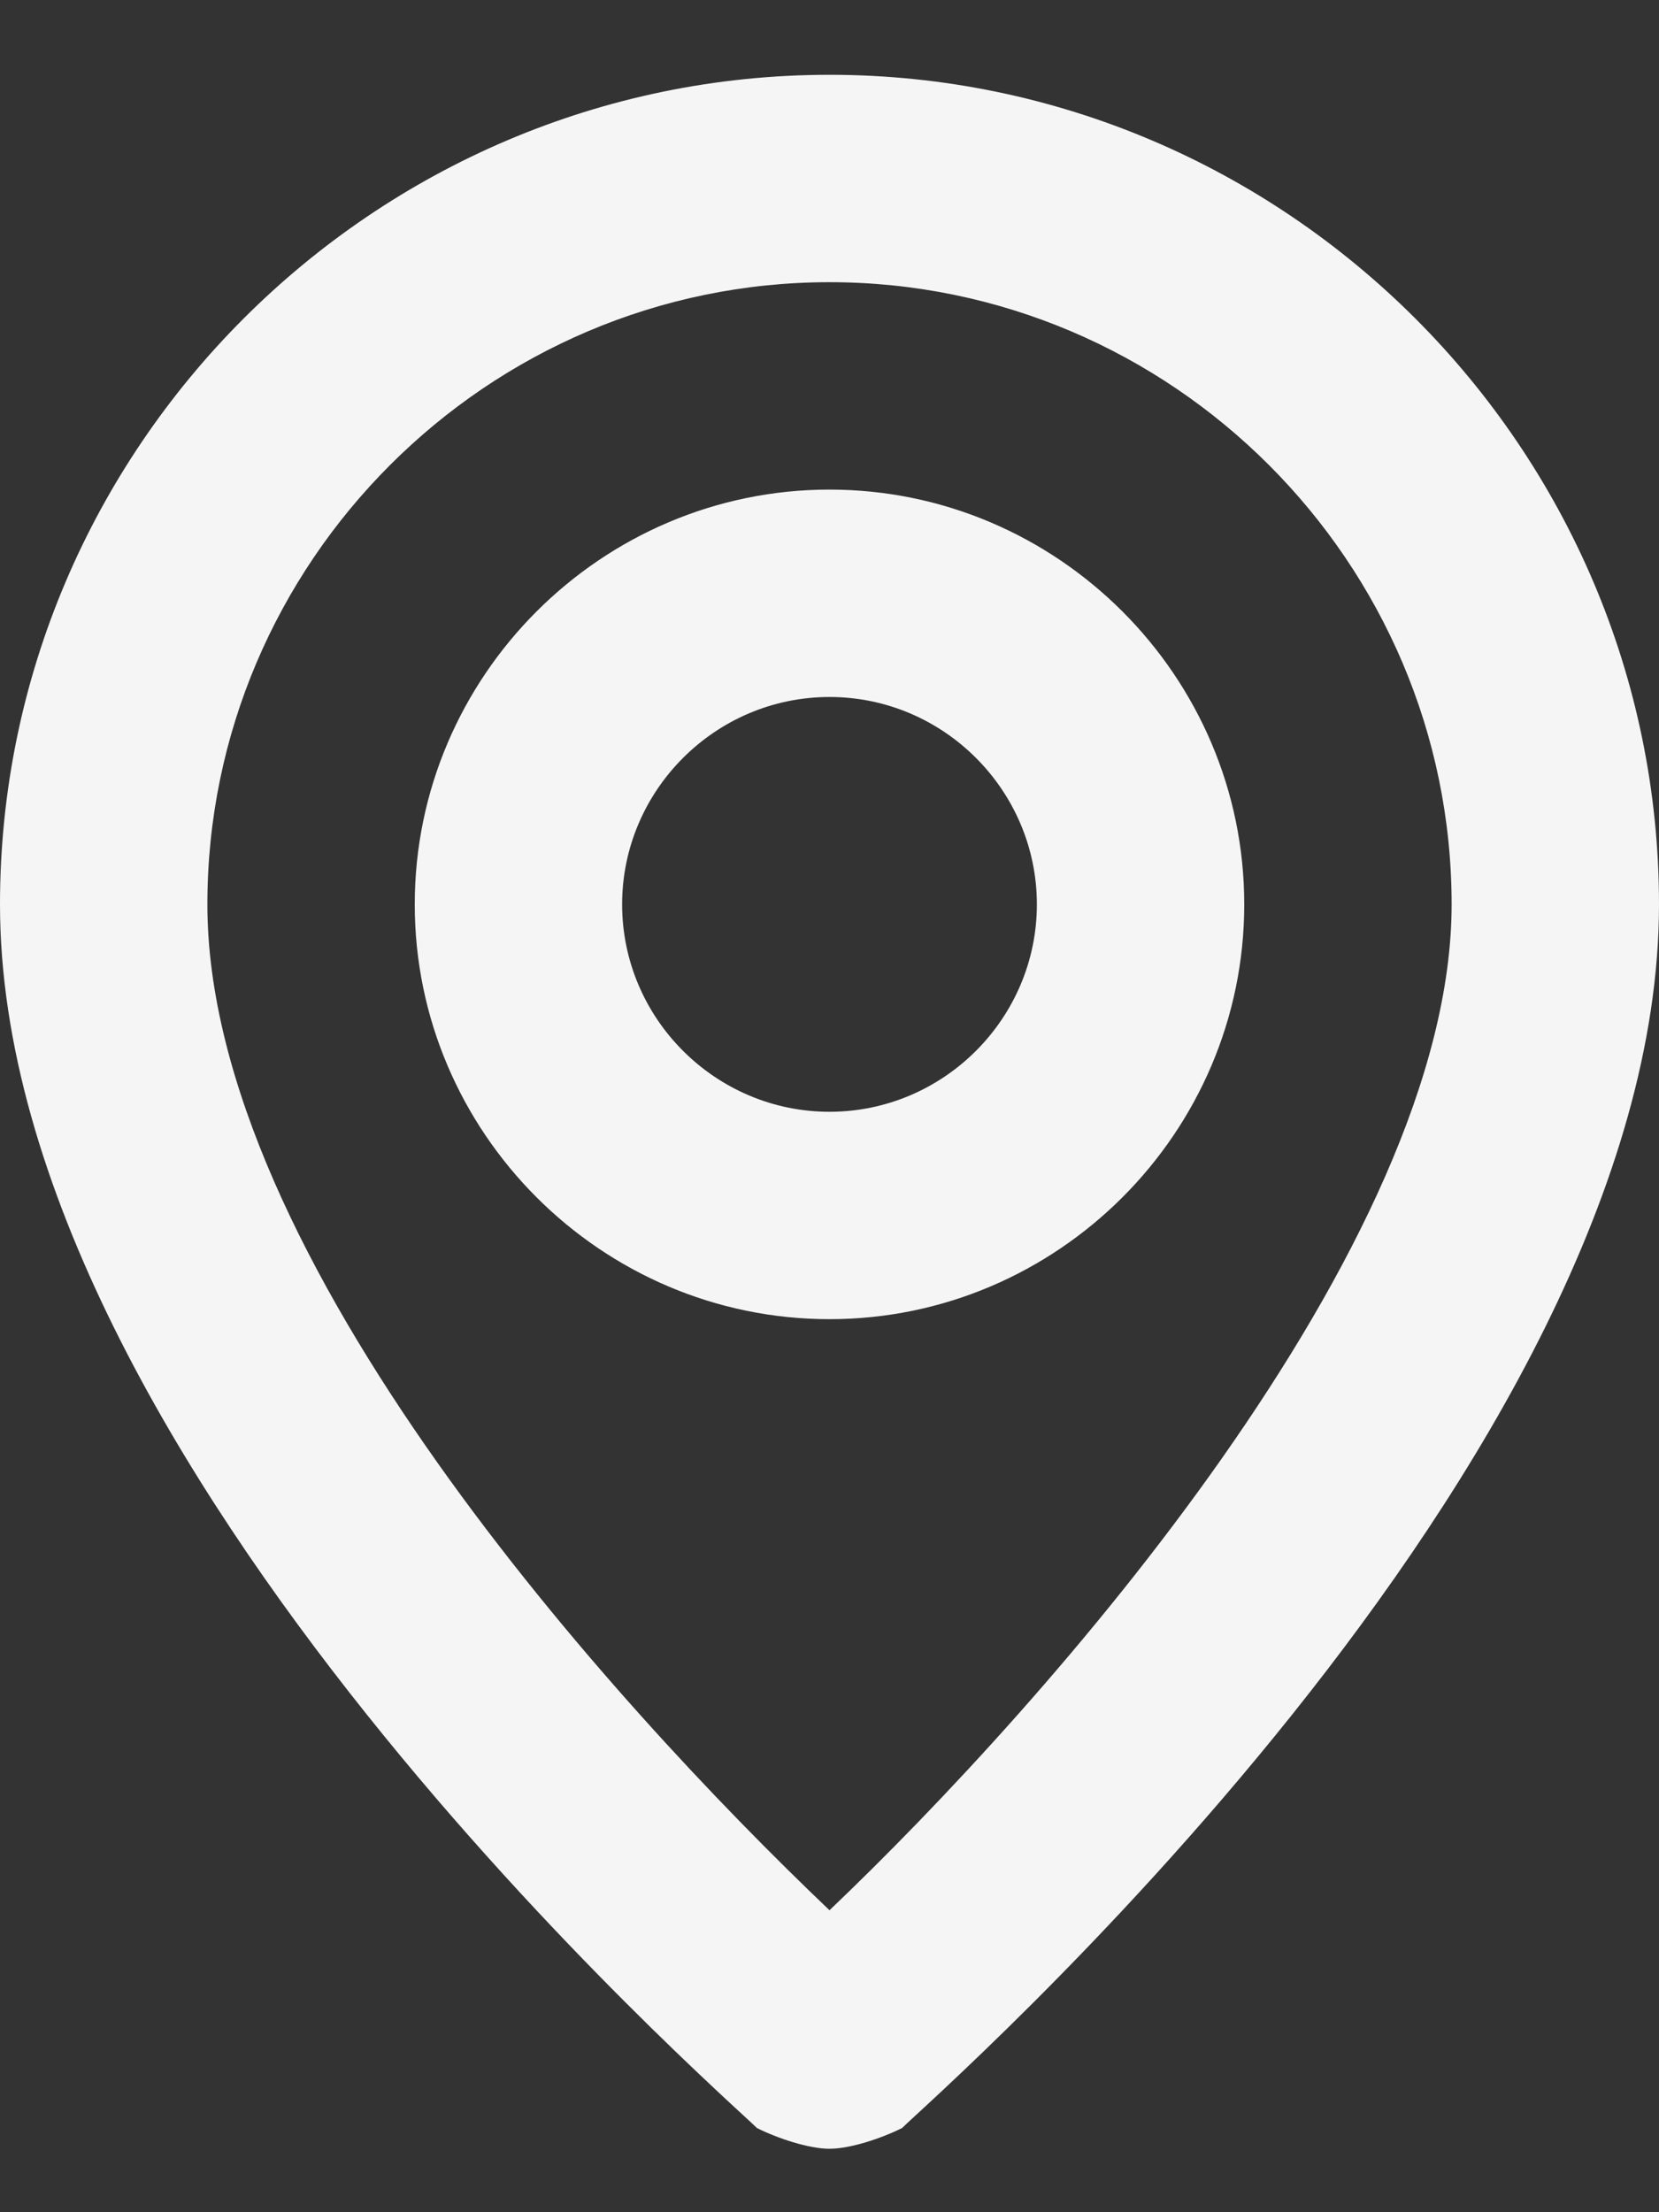 <svg width="12" height="16" viewBox="0 0 12 16" fill="none" xmlns="http://www.w3.org/2000/svg">
<rect x="0" y="0" width="12" height="16" fill="#333333" stroke="none"/>
<path d="M6 0.541C2.7 0.541 0 3.241 0 6.541C0 10.591 5.25 15.166 5.475 15.391C5.625 15.466 5.85 15.541 6 15.541C6.15 15.541 6.375 15.466 6.525 15.391C6.75 15.166 12 10.591 12 6.541C12 3.241 9.3 0.541 6 0.541ZM6 13.816C4.425 12.316 1.5 9.091 1.5 6.541C1.5 4.066 3.525 2.041 6 2.041C8.475 2.041 10.5 4.066 10.5 6.541C10.5 9.016 7.575 12.316 6 13.816ZM6 3.541C4.35 3.541 3 4.891 3 6.541C3 8.191 4.35 9.541 6 9.541C7.65 9.541 9 8.191 9 6.541C9 4.891 7.65 3.541 6 3.541ZM6 8.041C5.175 8.041 4.5 7.366 4.5 6.541C4.5 5.716 5.175 5.041 6 5.041C6.825 5.041 7.5 5.716 7.5 6.541C7.5 7.366 6.825 8.041 6 8.041Z" fill="#F5F5F5"/>
</svg>
